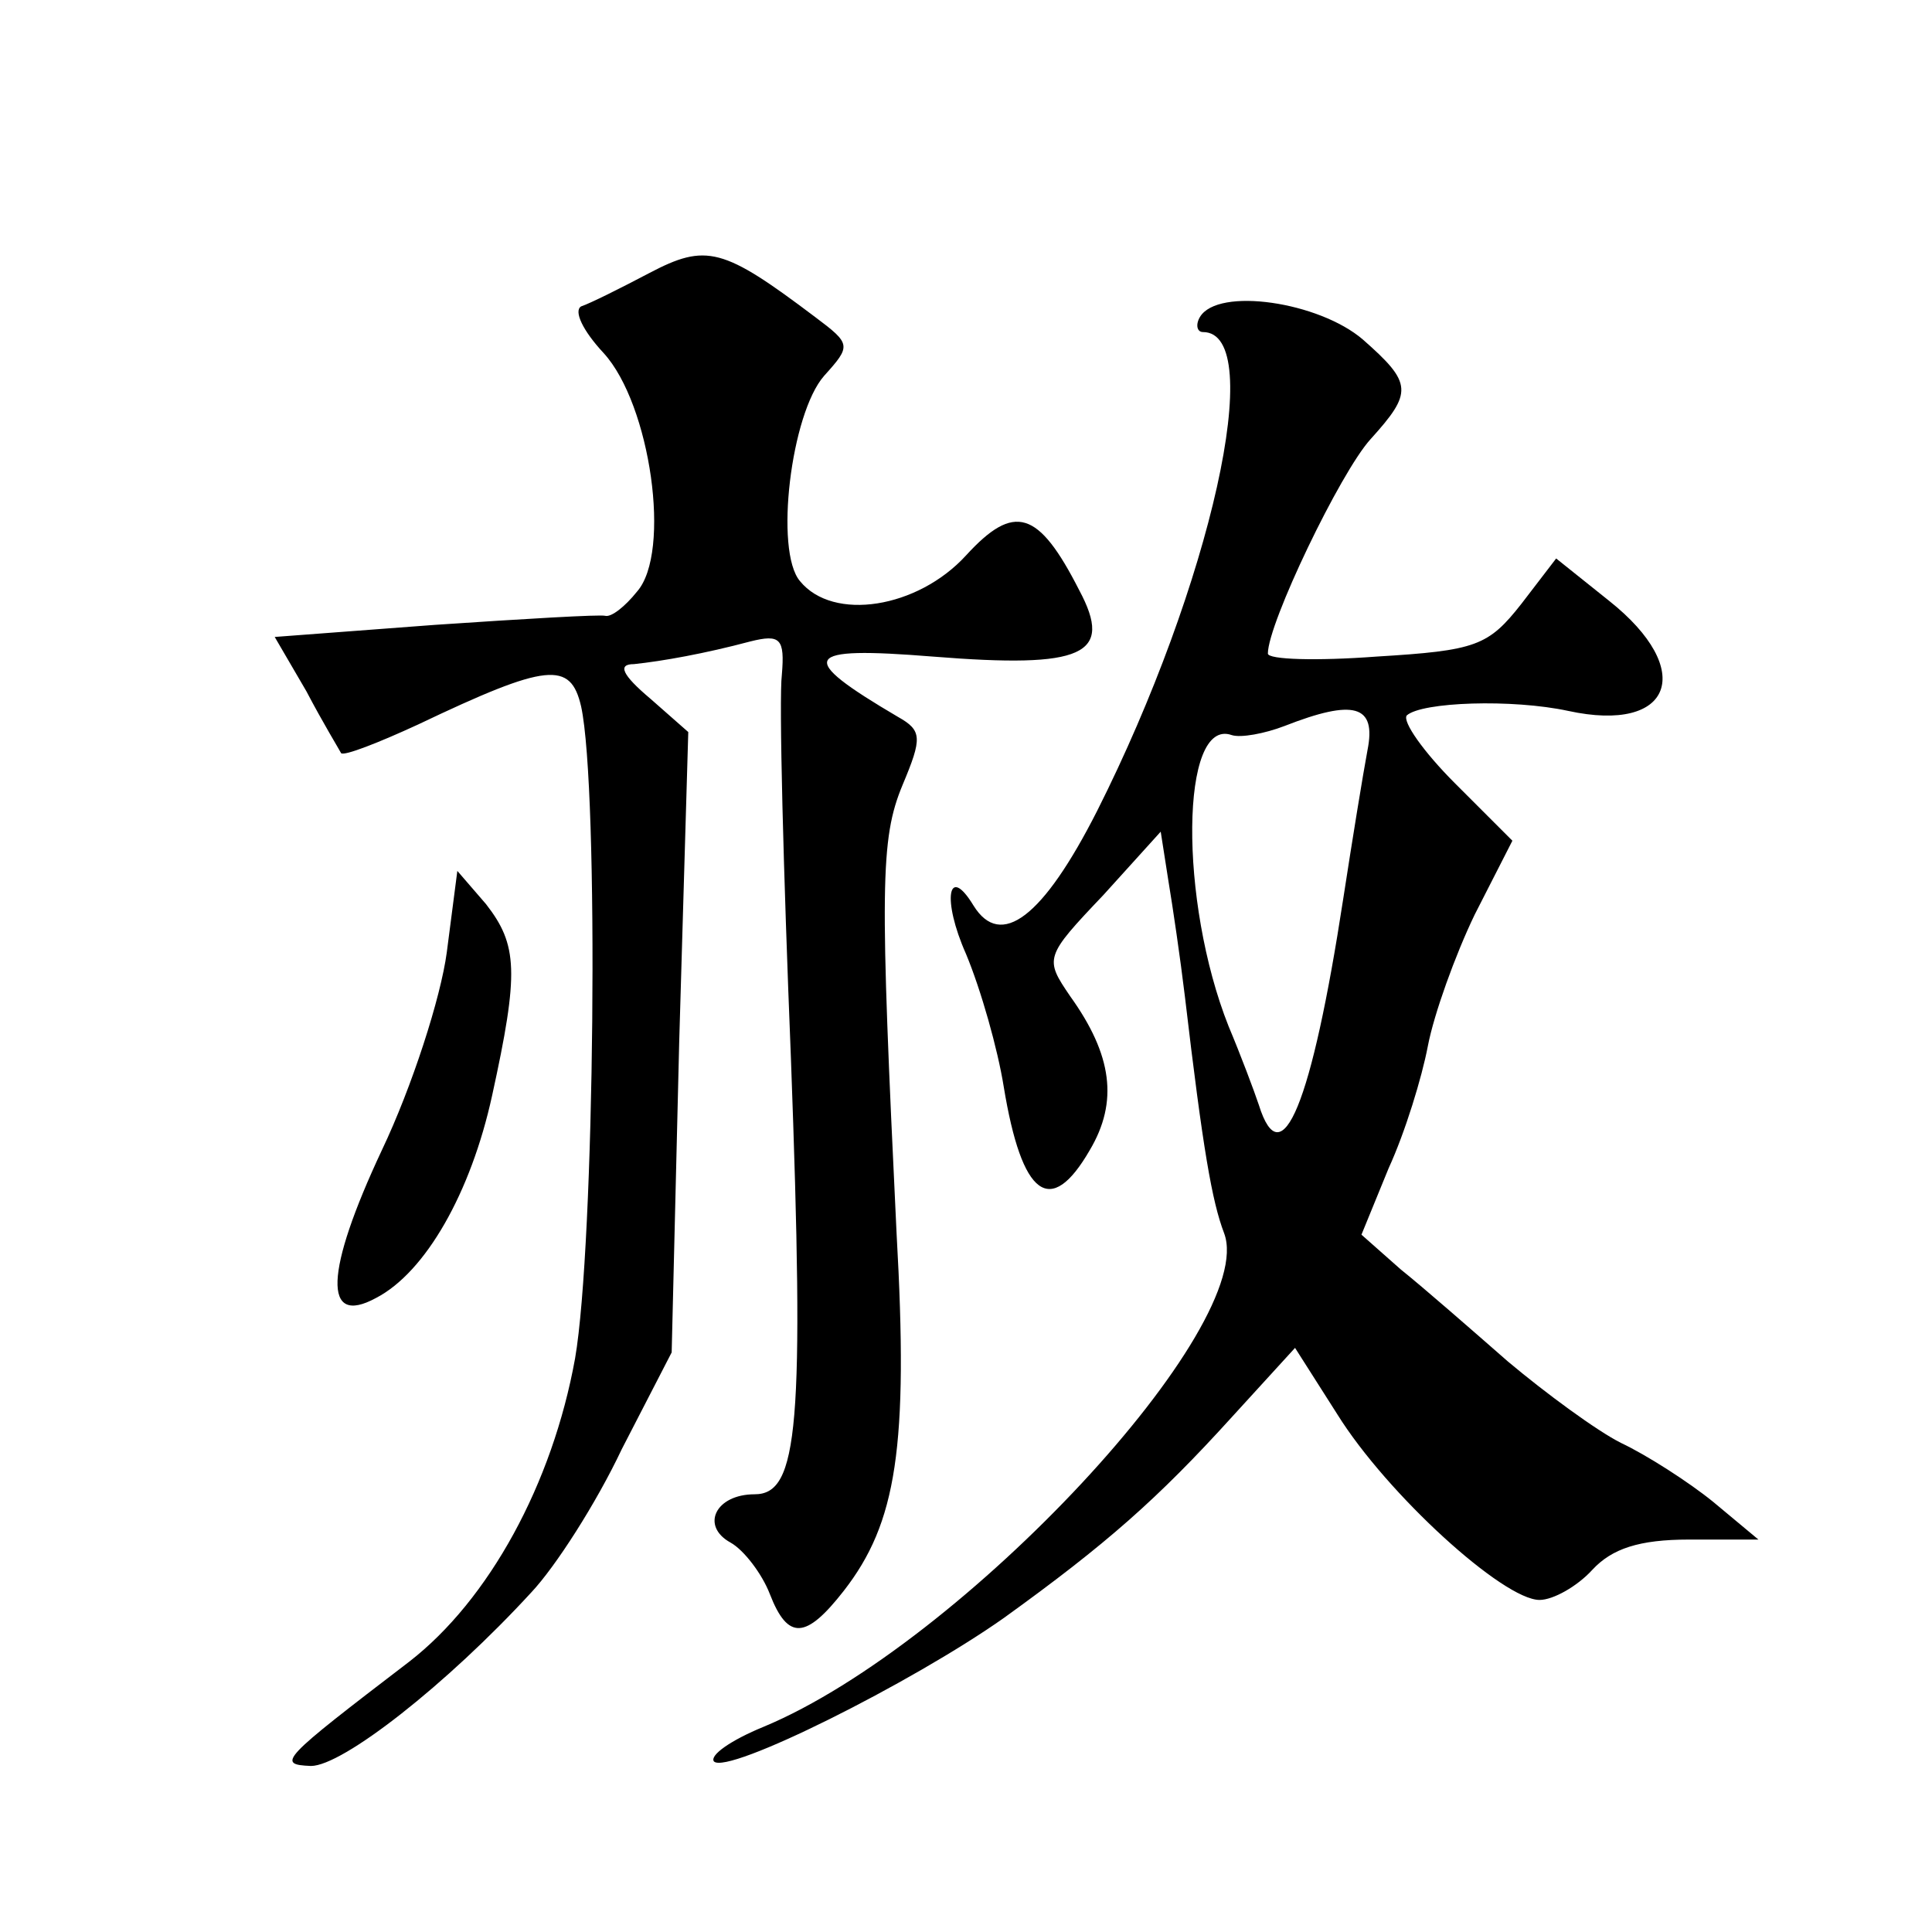 <?xml version="1.0" standalone="no"?>
<!DOCTYPE svg PUBLIC "-//W3C//DTD SVG 20010904//EN"
 "http://www.w3.org/TR/2001/REC-SVG-20010904/DTD/svg10.dtd">
<svg version="1.0" xmlns="http://www.w3.org/2000/svg"
 width="128pt" height="128pt" viewBox="0 0 128 128"
 preserveAspectRatio="xMidYMid meet">
<g transform="translate(0,128) scale(0.1,-0.1)"
fill="#0" stroke="none">
<path d="M430 1099 c-19 -10 -39 -20 -45 -22 -5 -3 1 -16 15 -31 31 -34 45 -132
22 -158 -8 -10 -17 -17 -21 -16 -3 1 -54 -2 -113 -6 l-106 -8 21 -36 c11 -21 22
-39 23 -41 2 -2 25 7 51 19 86 41 101 42 108 12 12 -55 9 -357 -4 -432 -15 -83
-57 -160 -110 -201 -85 -65 -88 -68 -65 -69 21 0 90 54 146 115 16 17 43 59 60
95 l33 64 5 206 6 205 -25 22 c-19 16 -22 23 -11 23 19 2 47 7 77 15 20 5 23 2
21 -22 -2 -16 1 -130 6 -254 9 -244 5 -289 -24 -289 -26 0 -36 -21 -16 -32 9 -5
21 -21 26 -34 12 -31 24 -30 49 2 35 45 43 95 35 237 -11 229 -11 261 4 297 13
31 13 36 -3 45 -68 40 -64 47 23 40 100 -8 120 1 97 44 -27 53 -43 58 -75 23 -32
-35 -88 -44 -110 -17 -17 20 -6 111 16 136 18 20 18 21 -6 39 -61 46 -72 49 -110
29z M795 1070 c-3 -5 -2 -10 2 -10 43 0 5 -168 -70 -317 -36 -71 -64 -92 -82 -63
-17 28 -21 4 -5 -32 10 -24 21 -63 25 -88 12 -73 31 -87 57 -42 19 32 15 63 -13
102 -17 25 -17 26 22 67 l38 42 5 -32 c3 -18 8 -52 11 -77 12 -102 18 -136 26 -157
23 -61 -173 -272 -305 -327 -22 -9 -36 -19 -33 -23 9 -9 131 52 192 95 68 49 102
79 151 133 l42 46 28 -44 c33 -53 110 -123 134 -123 9 0 25 9 35 20 13 14 31 20
64 20 l46 0 -30 25 c-16 13 -44 31 -61 39 -16 8 -50 33 -75 54 -24 21 -56 49 -71
61 l-26 23 18 44 c11 24 22 60 26 81 4 21 18 60 31 87 l25 49 -38 38 c-21 21 -35
41 -32 45 10 9 70 11 107 3 69 -15 85 27 27 73 l-35 28 -23 -30 c-22 -28 -30 -31
-96 -35 -40 -3 -72 -2 -72 2 0 20 48 120 68 142 28 31 28 37 -5 66 -29 25 -96 35
-108 15z m111 -287 c-3 -16 -10 -59 -16 -98 -21 -137 -41 -185 -56 -137 -3 9 -12
33 -20 52 -33 83 -32 205 2 193 6 -2 22 1 35 6 46 18 61 14 55 -16z M296 649 c-4
-30 -23 -89 -43 -131 -38 -81 -39 -117 -4 -98 33 17 63 70 77 134 18 82 17 100
-4 127 l-19 22 -7 -54z"/>
</g>
</svg>
